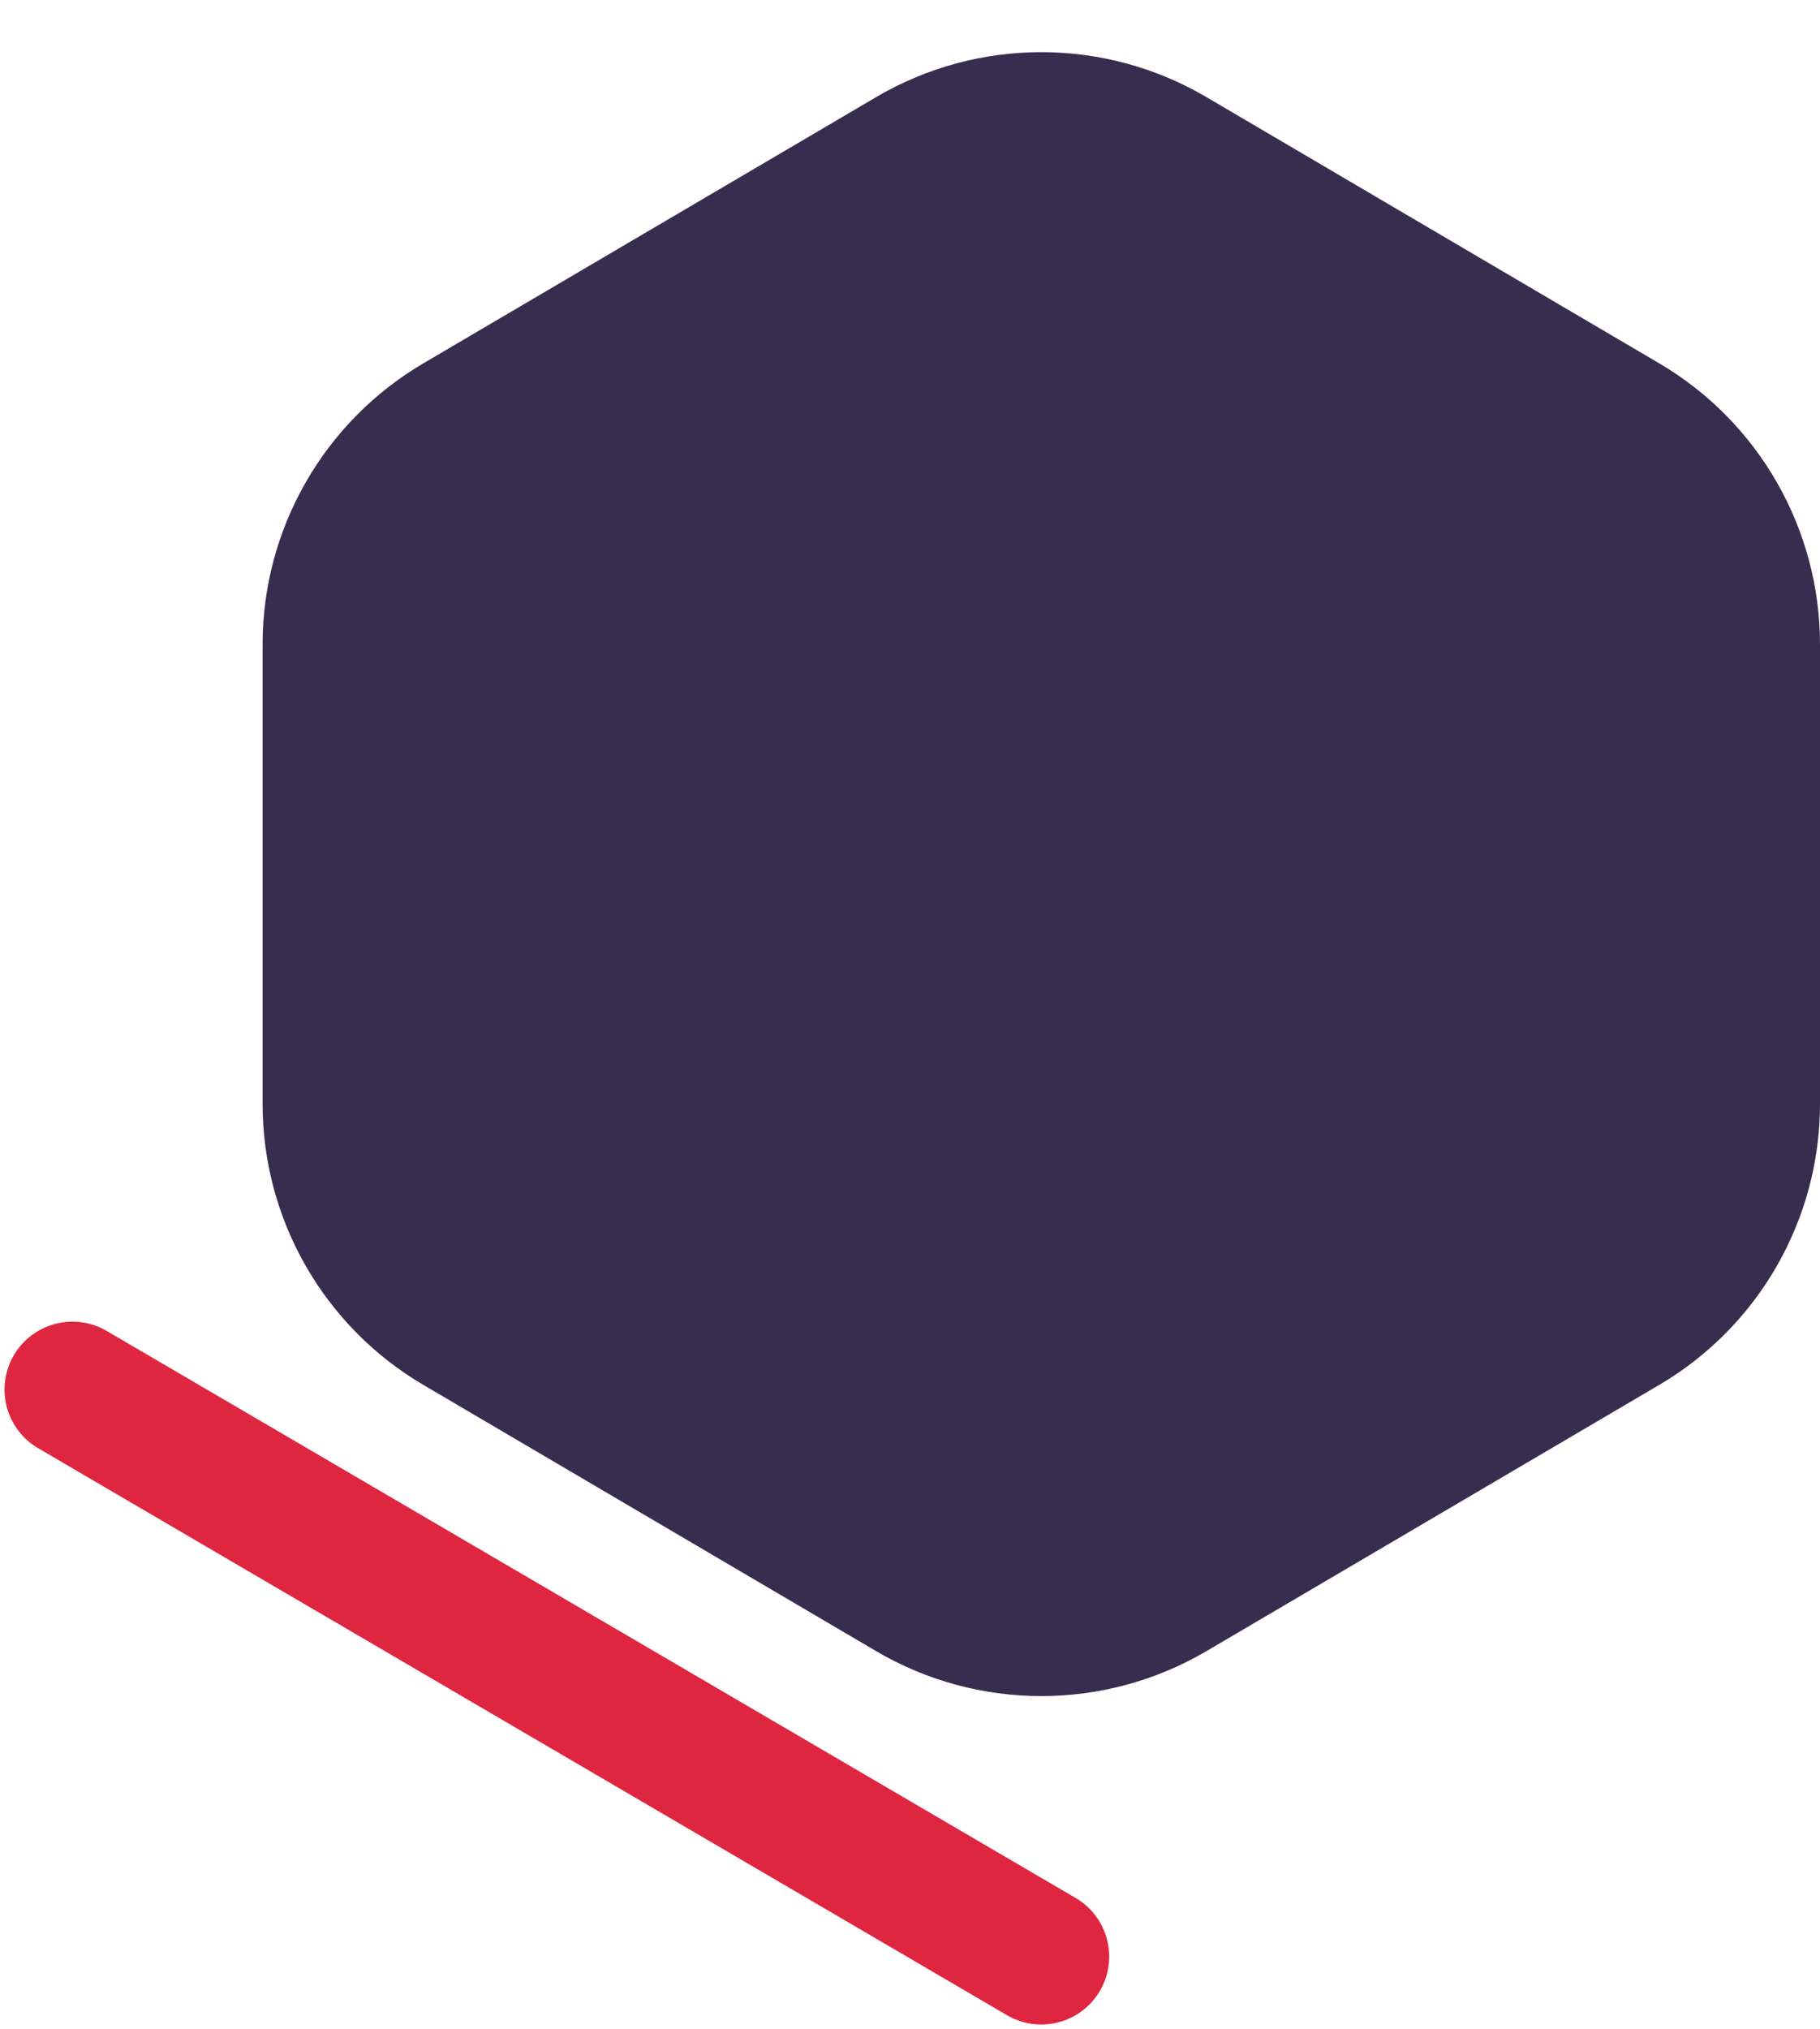 <svg width="201" height="224" viewBox="0 0 201 224" fill="none" xmlns="http://www.w3.org/2000/svg">
<path d="M115 216L8 153.405" stroke="#DF2640" stroke-width="15" stroke-miterlimit="10" stroke-linecap="round"/>
<path d="M201 121.854C201 134.616 194.244 146.423 183.242 152.89L133.242 182.278C121.981 188.897 108.019 188.897 96.758 182.278L46.758 152.89C35.756 146.423 29 134.616 29 121.854V71.146C29 58.384 35.756 46.577 46.758 40.11L96.758 10.722C108.019 4.103 121.981 4.103 133.242 10.722L183.242 40.11C194.244 46.577 201 58.384 201 71.146V121.854Z" fill="#372D4E"/>
</svg>
